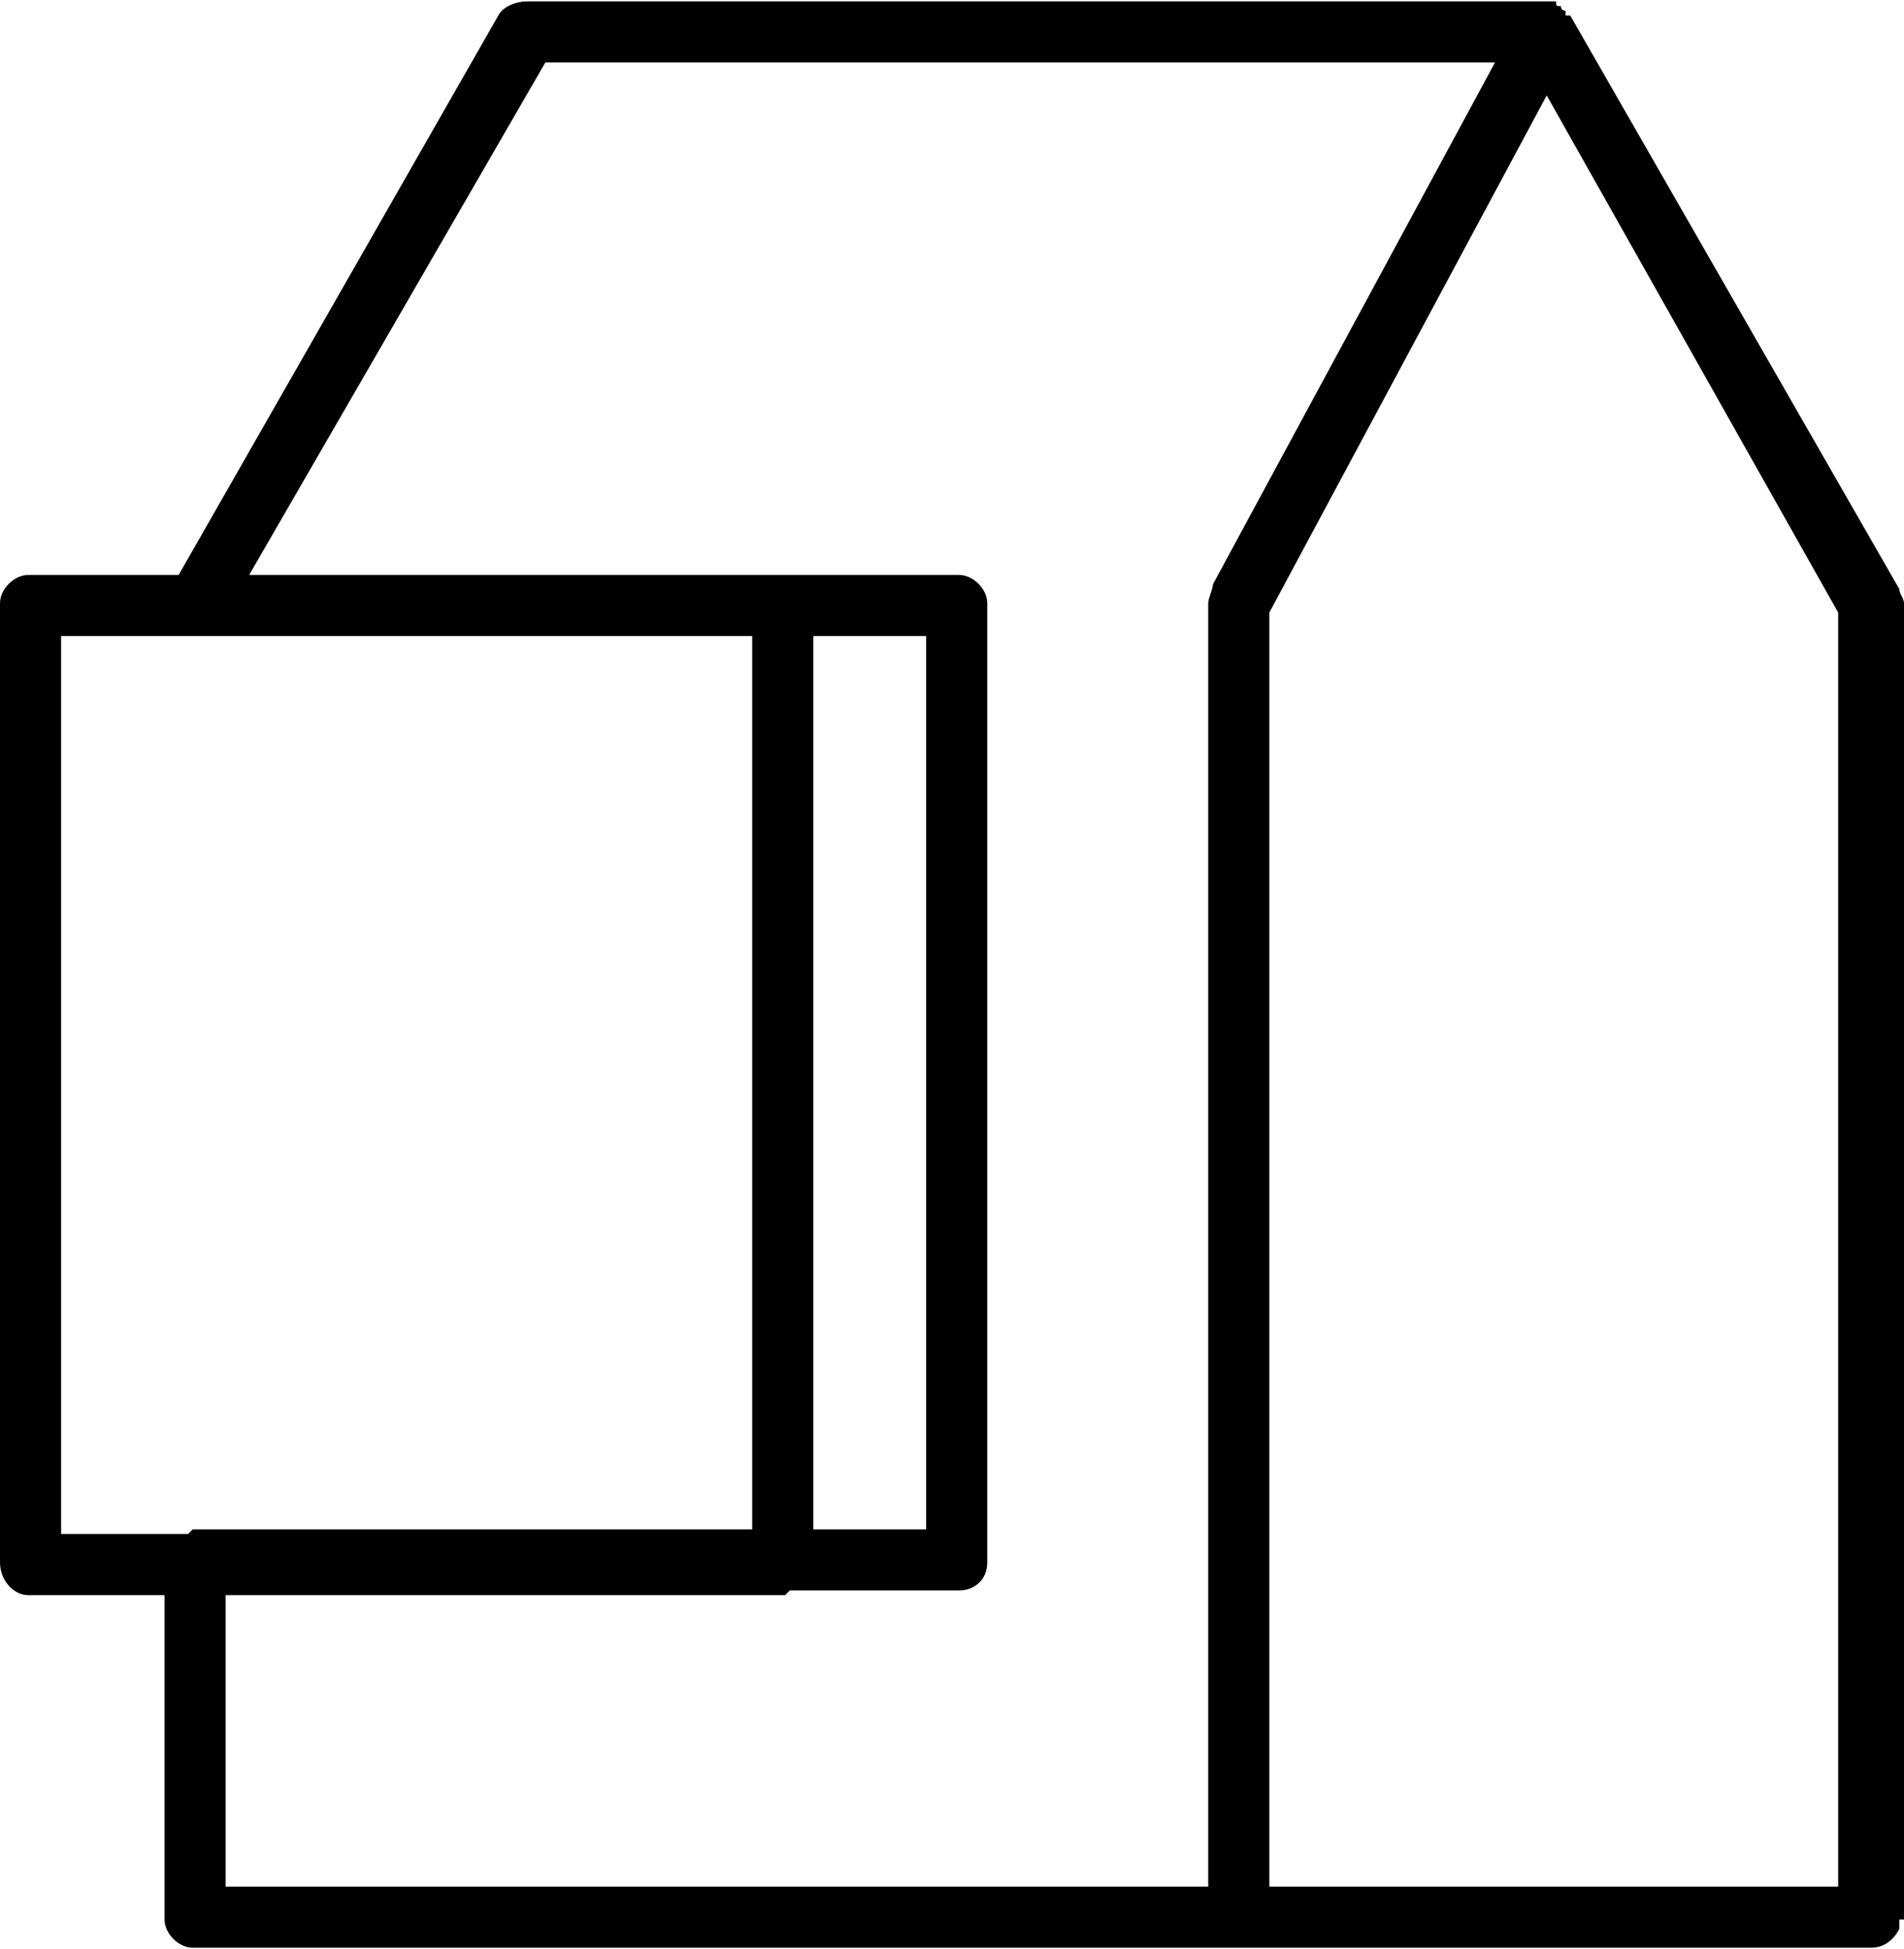 <?xml version="1.0" encoding="UTF-8"?> <svg xmlns="http://www.w3.org/2000/svg" xmlns:xlink="http://www.w3.org/1999/xlink" xml:space="preserve" width="21.845mm" height="22.362mm" version="1.1" style="shape-rendering:geometricPrecision; text-rendering:geometricPrecision; image-rendering:optimizeQuality; fill-rule:evenodd; clip-rule:evenodd" viewBox="0 0 405 414"> <defs> <style type="text/css"> .fil0 {fill:black;fill-rule:nonzero} </style> </defs> <g id="Warstwa_x0020_1">  <path class="fil0" d="M405 128c0,-1 -1,-2 -1,-3l-70 -122c0,0 0,0 0,0 0,0 0,0 0,0 0,0 0,0 -1,0 0,-1 0,-1 0,-1 0,0 -1,0 -1,-1 0,0 0,0 0,0 -1,0 -1,0 -1,-1 -1,0 -1,0 -1,0 -1,0 -1,0 -2,0l0 0 -216 0c-2,0 -5,1 -6,3l-68 119 -32 0c-3,0 -6,3 -6,6l0 204c0,4 3,7 6,7l29 0 0 69c0,3 3,6 6,6l223 0 134 0c3,0 5,-2 6,-4 0,0 0,0 0,0l0 -2c0,0 1,0 1,0 0,-93 0,-187 0,-280zm-14 273l-121 0 0 -271 59 -110 62 110c0,90 0,181 0,271zm-218 -266l24 0 0 190 -24 0 0 -190zm85 -11c0,1 -1,3 -1,4l0 1 0 272 -209 0 0 -62 119 0c0,0 1,-1 1,-1l36 0c3,0 6,-2 6,-6l0 -204c0,-3 -3,-6 -6,-6l-37 0 -114 0 63 -109 202 0 -60 111 0 0zm-218 202l-27 0 0 -191 29 0 118 0 0 190 -119 0c0,0 -1,1 -1,1l0 0z"></path> </g> </svg> 